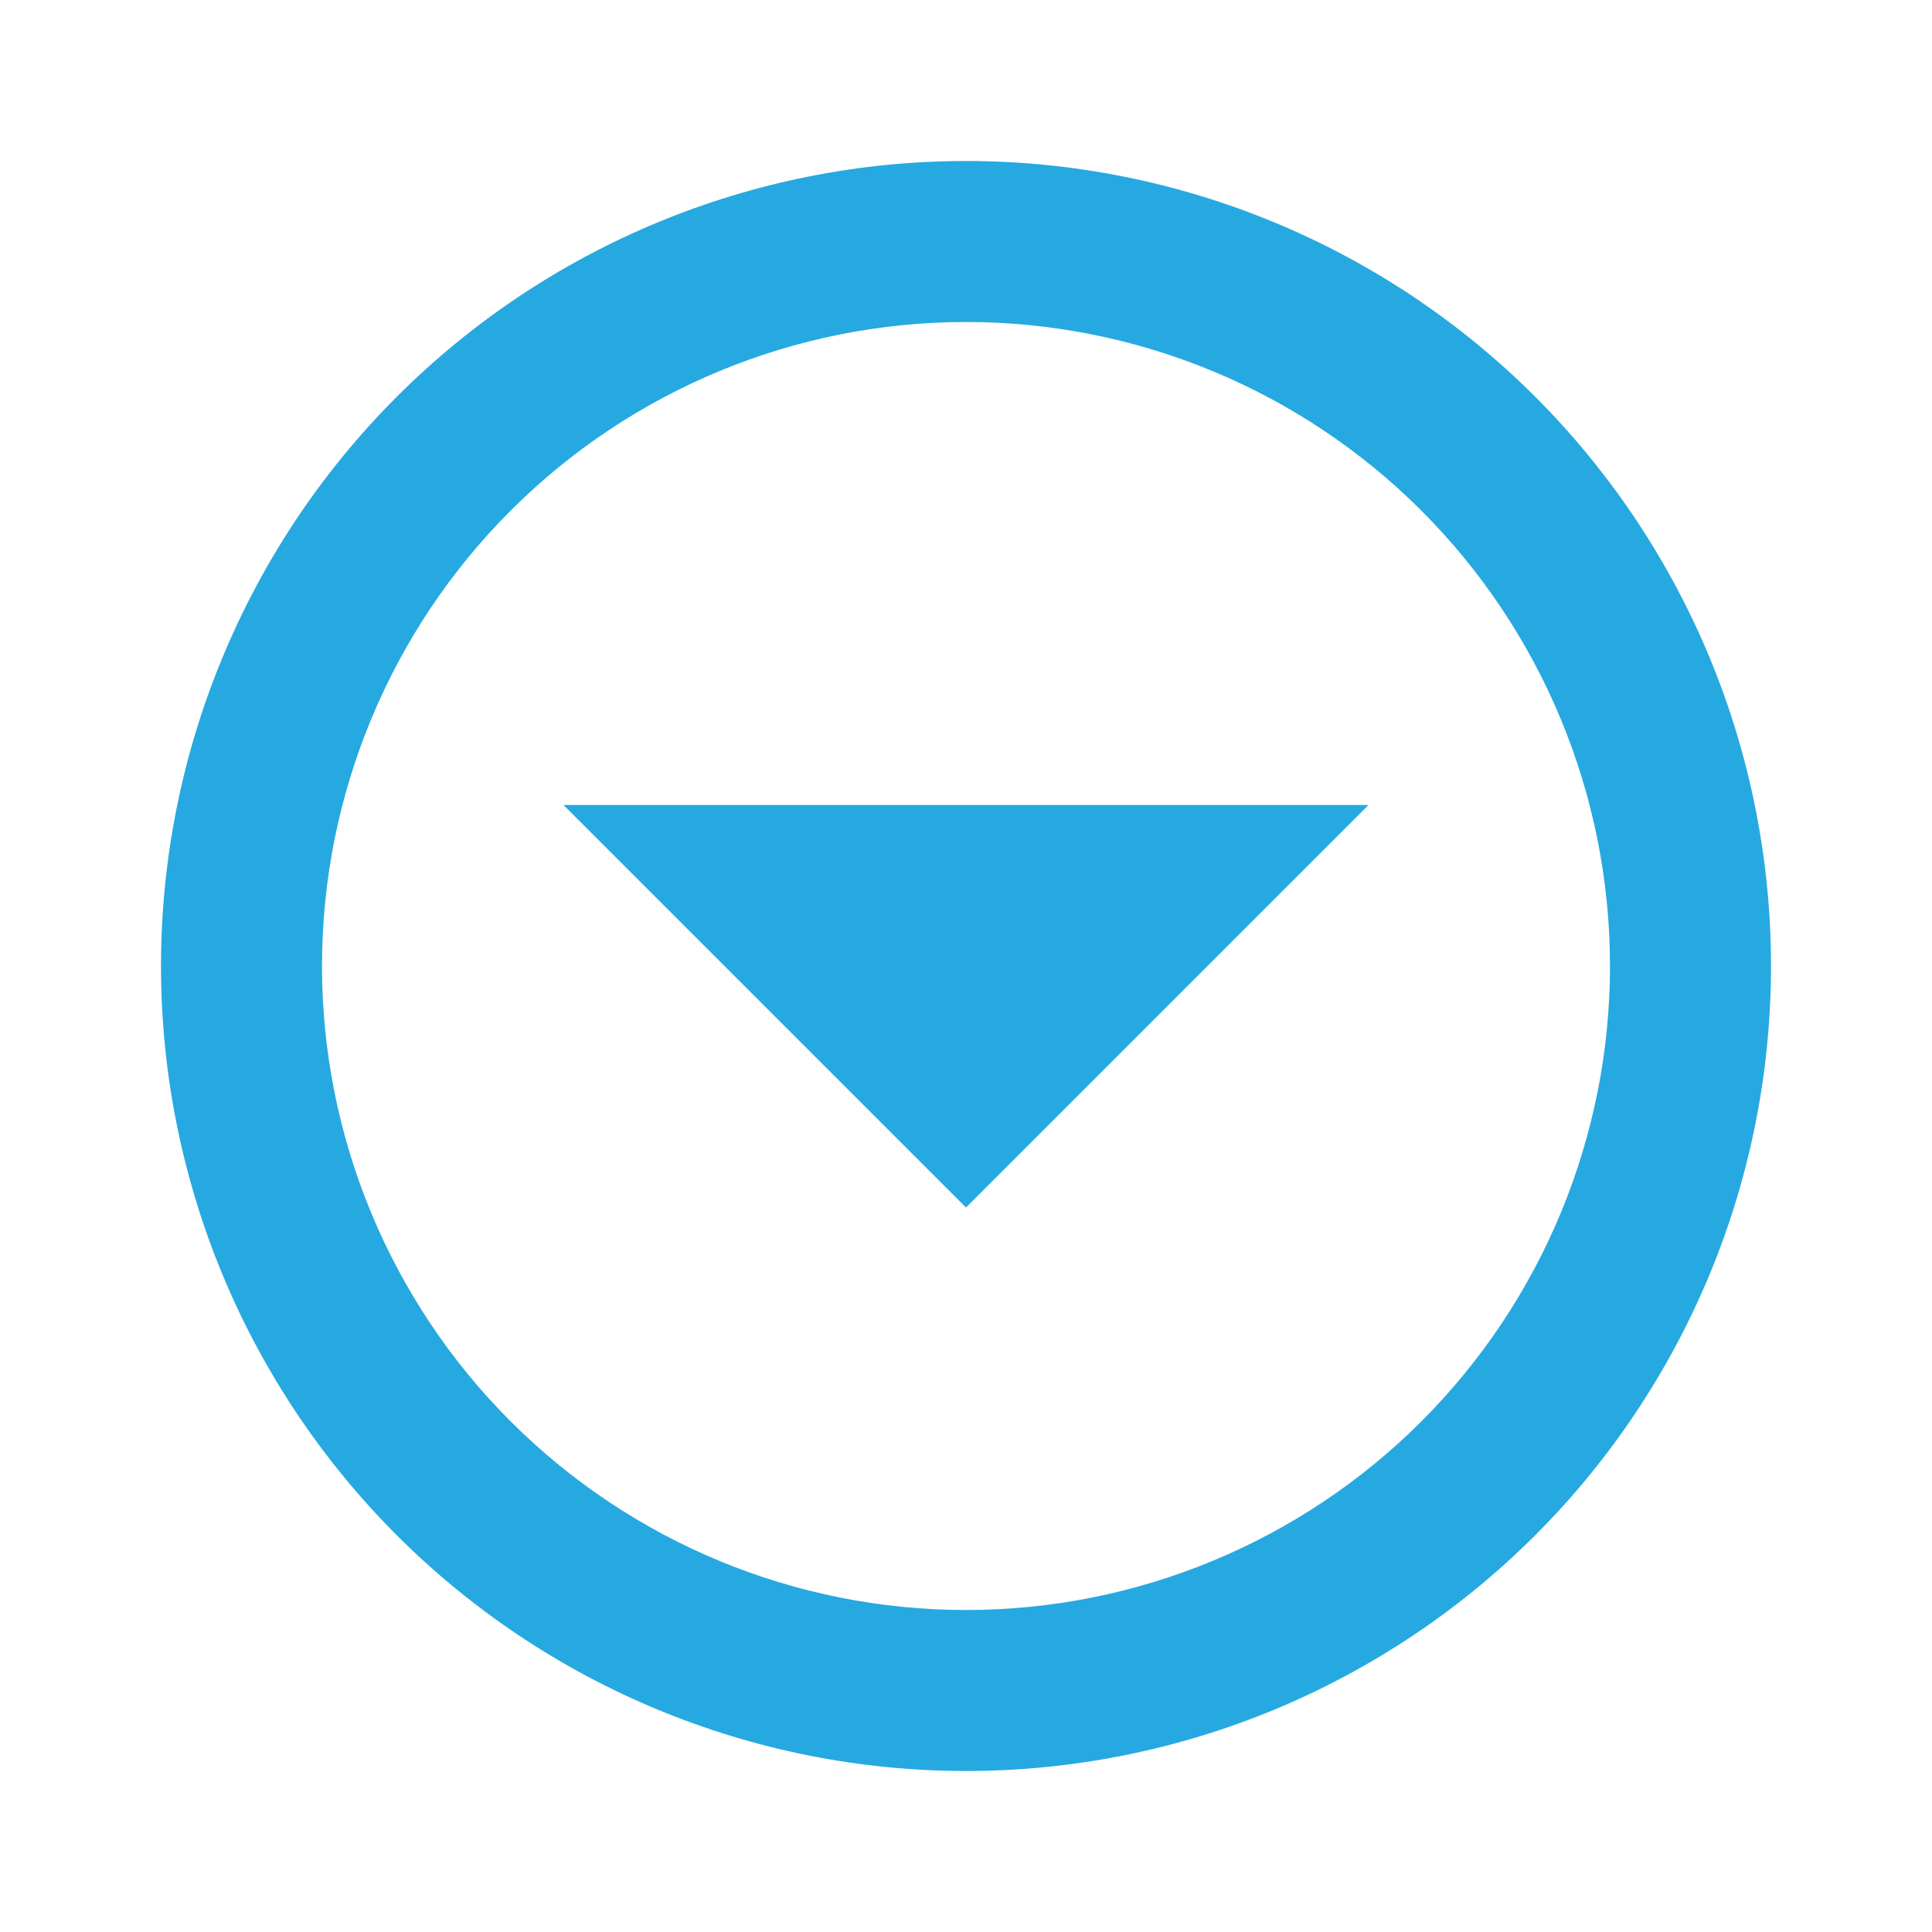 <svg width="30" height="30" viewBox="0 0 30 30" fill="none" xmlns="http://www.w3.org/2000/svg">
<path d="M15 2.5C11.685 2.5 8.505 3.817 6.161 6.161C5 7.322 4.08 8.7 3.452 10.216C2.823 11.733 2.5 13.358 2.5 15C2.5 18.315 3.817 21.495 6.161 23.839C8.505 26.183 11.685 27.5 15 27.5C16.642 27.5 18.267 27.177 19.784 26.549C21.3 25.92 22.678 25 23.839 23.839C25 22.678 25.92 21.3 26.549 19.784C27.177 18.267 27.5 16.642 27.5 15C27.5 13.358 27.177 11.733 26.549 10.216C25.92 8.7 25 7.322 23.839 6.161C21.495 3.817 18.315 2.5 15 2.5ZM15 5C17.652 5 20.196 6.054 22.071 7.929C23.946 9.804 25 12.348 25 15C25 17.652 23.946 20.196 22.071 22.071C20.196 23.946 17.652 25 15 25C12.348 25 9.804 23.946 7.929 22.071C6.054 20.196 5 17.652 5 15C5 12.348 6.054 9.804 7.929 7.929C9.804 6.054 12.348 5 15 5ZM8.75 12.5L15 18.75L21.25 12.5L8.75 12.5Z" fill="#26A9E0"/>
</svg>
